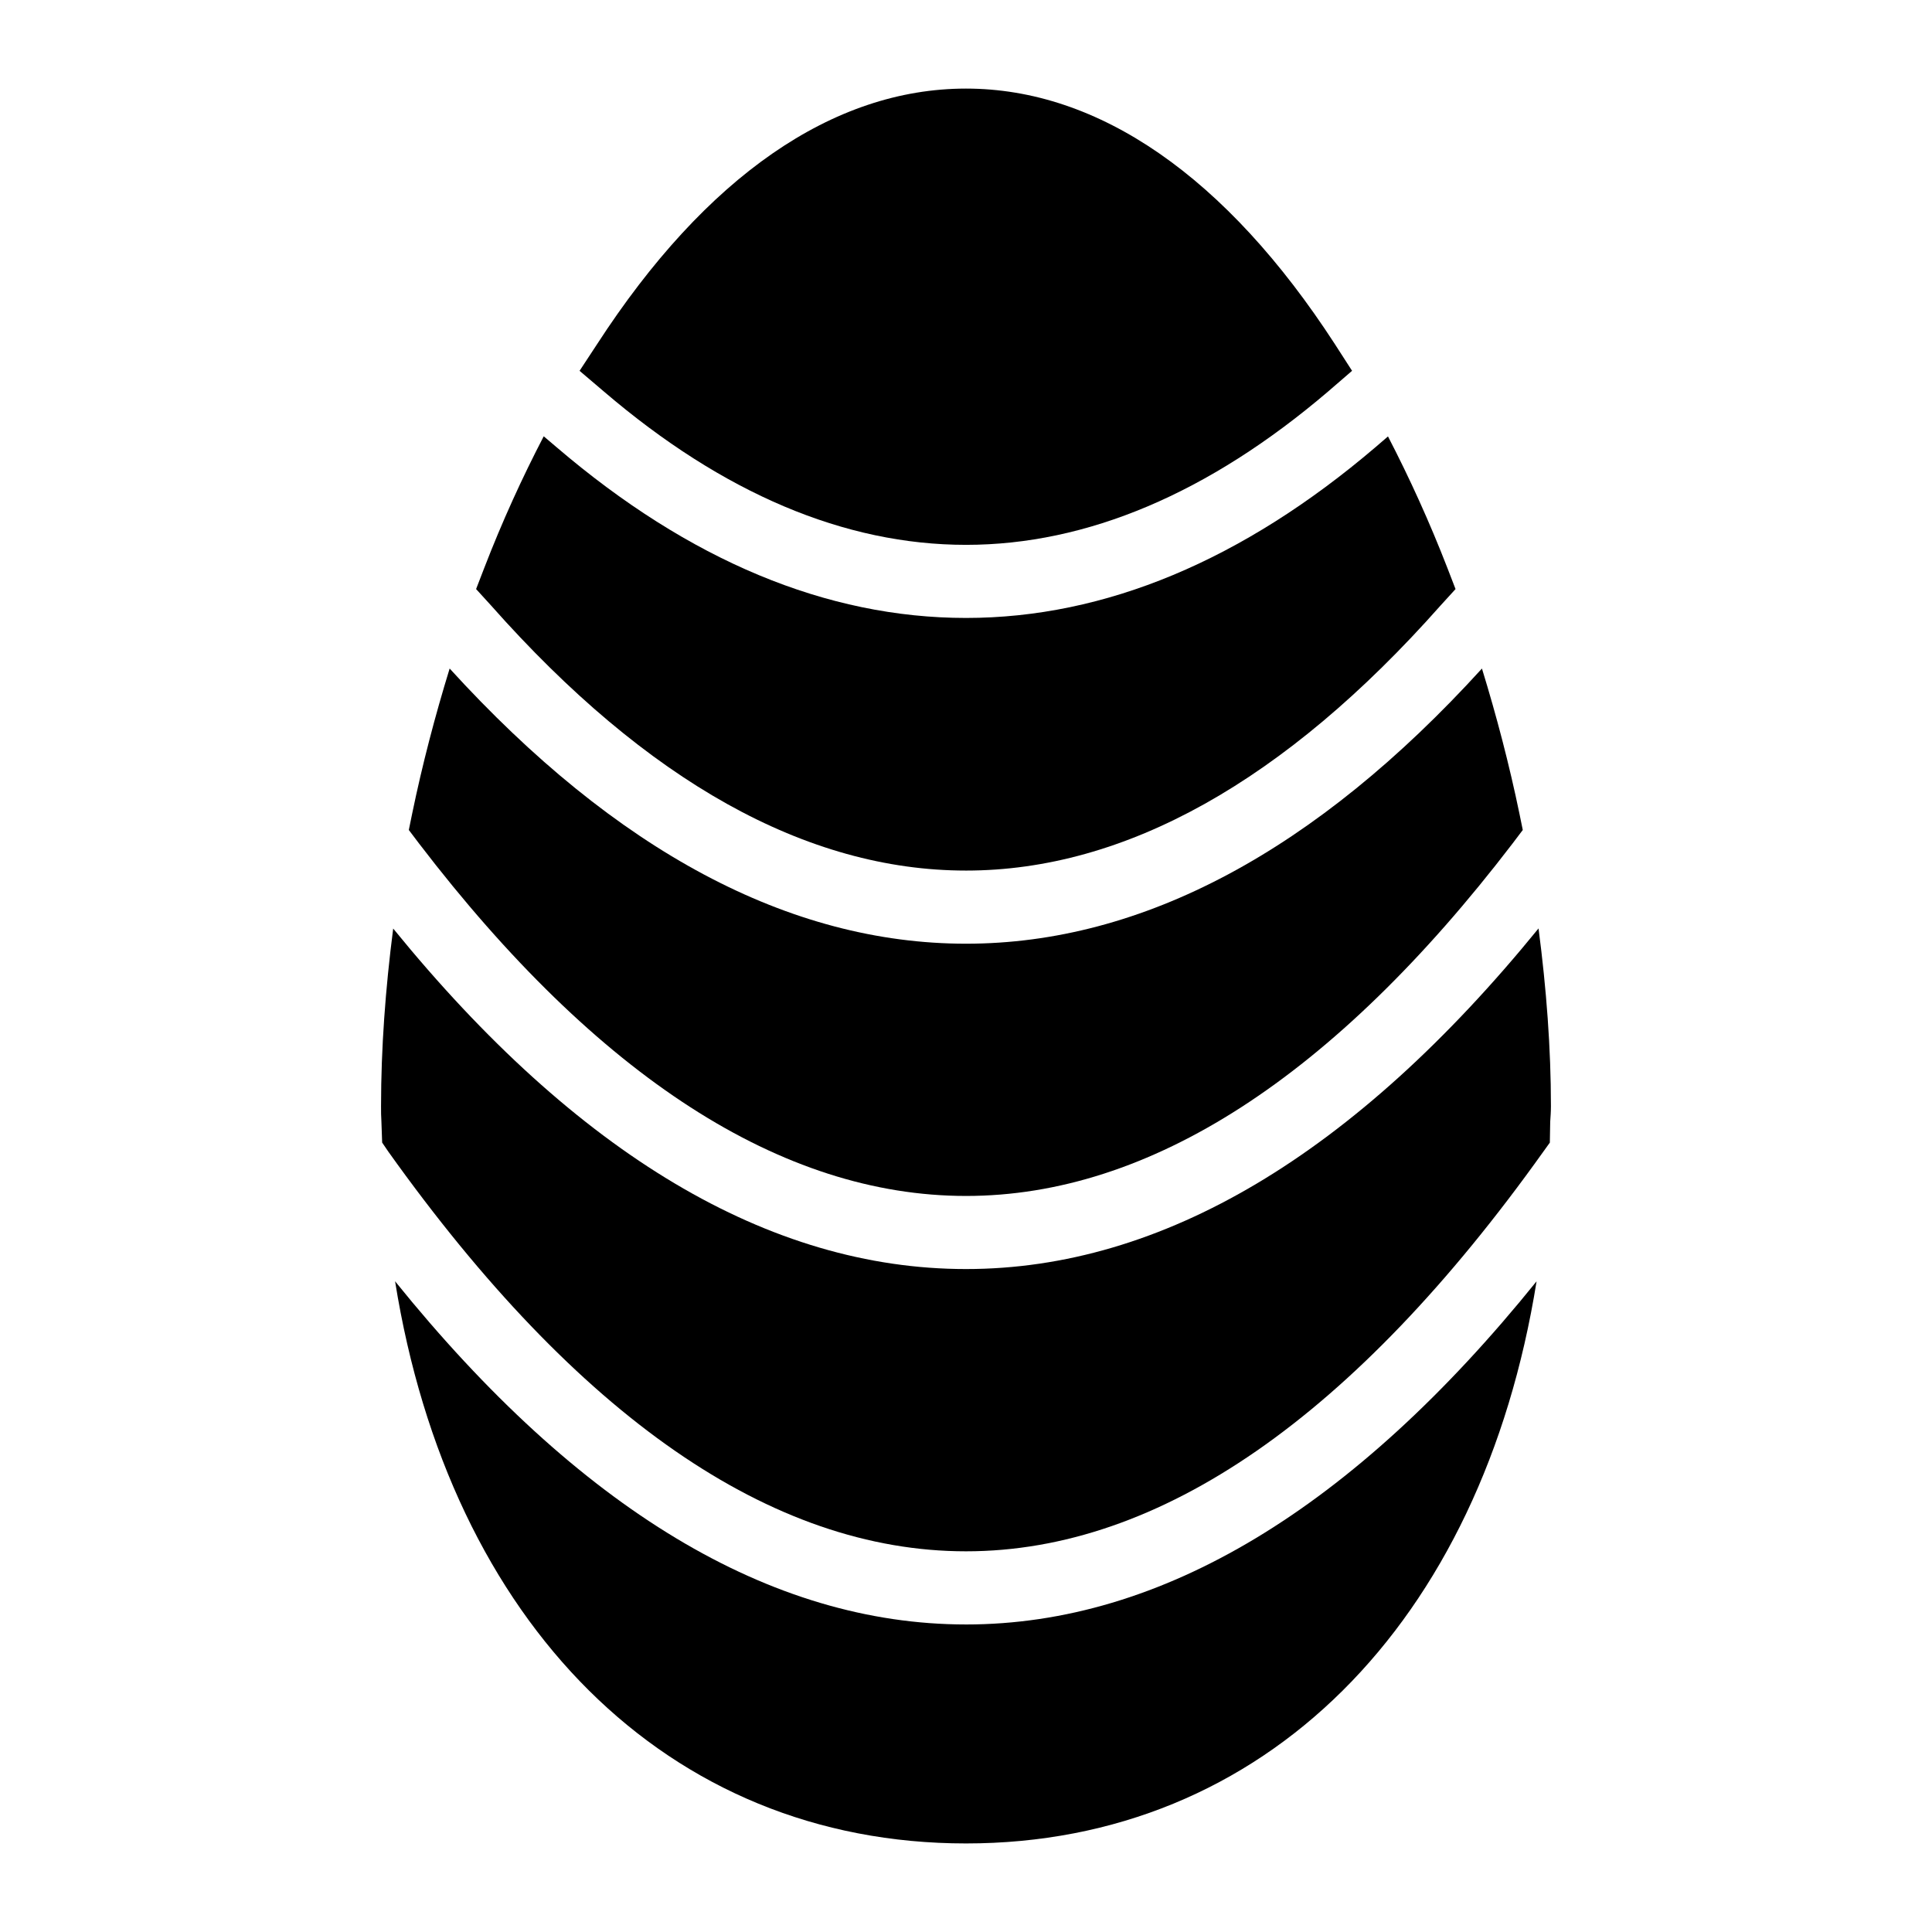 <?xml version="1.0" encoding="UTF-8"?>
<!-- Uploaded to: ICON Repo, www.svgrepo.com, Generator: ICON Repo Mixer Tools -->
<svg fill="#000000" width="800px" height="800px" version="1.1" viewBox="144 144 512 512" xmlns="http://www.w3.org/2000/svg">
 <g>
  <path d="m400 288.39c32.07 0 64.332-13.66 95.918-40.598l6.394-5.523-4.555-7.074c-28.777-44.371-62.59-67.719-97.758-67.719-35.266 0-68.984 23.352-97.758 67.723l-4.648 7.074 6.492 5.523c31.484 26.93 63.746 40.594 95.914 40.594z"/>
  <path d="m400 374.71c42.145 0 84.484-23.641 125.76-70.242l3.973-4.359-2.133-5.523c-4.777-12.324-10.086-23.961-15.77-34.93l-3.254 2.805c-35.273 30.086-71.777 45.301-108.57 45.301-36.91 0-73.422-15.223-108.52-45.254l-3.394-2.883c-5.699 10.953-11.012 22.582-15.789 34.961l-2.133 5.523 3.973 4.359c41.273 46.602 83.613 70.242 125.86 70.242z"/>
  <path d="m400 460.94c48.637 0 97.469-31.488 144.84-93.398l2.711-3.586-0.871-4.262c-2.707-13.09-6.078-25.945-9.949-38.523-43.938 48.285-89.969 72.922-136.73 72.922-46.77 0-92.781-24.578-136.84-72.926-3.871 12.582-7.242 25.438-9.949 38.527l-0.871 4.262 2.711 3.586c47.379 61.914 96.211 93.398 144.95 93.398z"/>
  <path d="m400 574.5c-51.824 0-102.63-30.629-151.3-90.949 14.5 90.559 72.074 148.98 151.3 148.98 79.141 0 136.7-58.414 151.21-148.97-48.645 60.301-99.426 90.941-151.21 90.941z"/>
  <path d="m551.73 390.04c-48.766 59.914-99.738 90.27-151.73 90.27-52.062 0-103.08-30.367-151.8-90.234-2.066 16.027-3.219 31.801-3.219 47.027 0 1.453 0 2.809 0.098 4.164l0.195 5.523 1.648 2.422c50.086 70.246 101.53 105.9 153.08 105.9 51.445 0 102.89-35.652 152.98-105.89l1.742-2.422 0.098-5.523c0.094-1.359 0.191-2.715 0.191-4.168 0-15.238-1.188-31.023-3.285-47.062z"/>
 </g>
</svg>